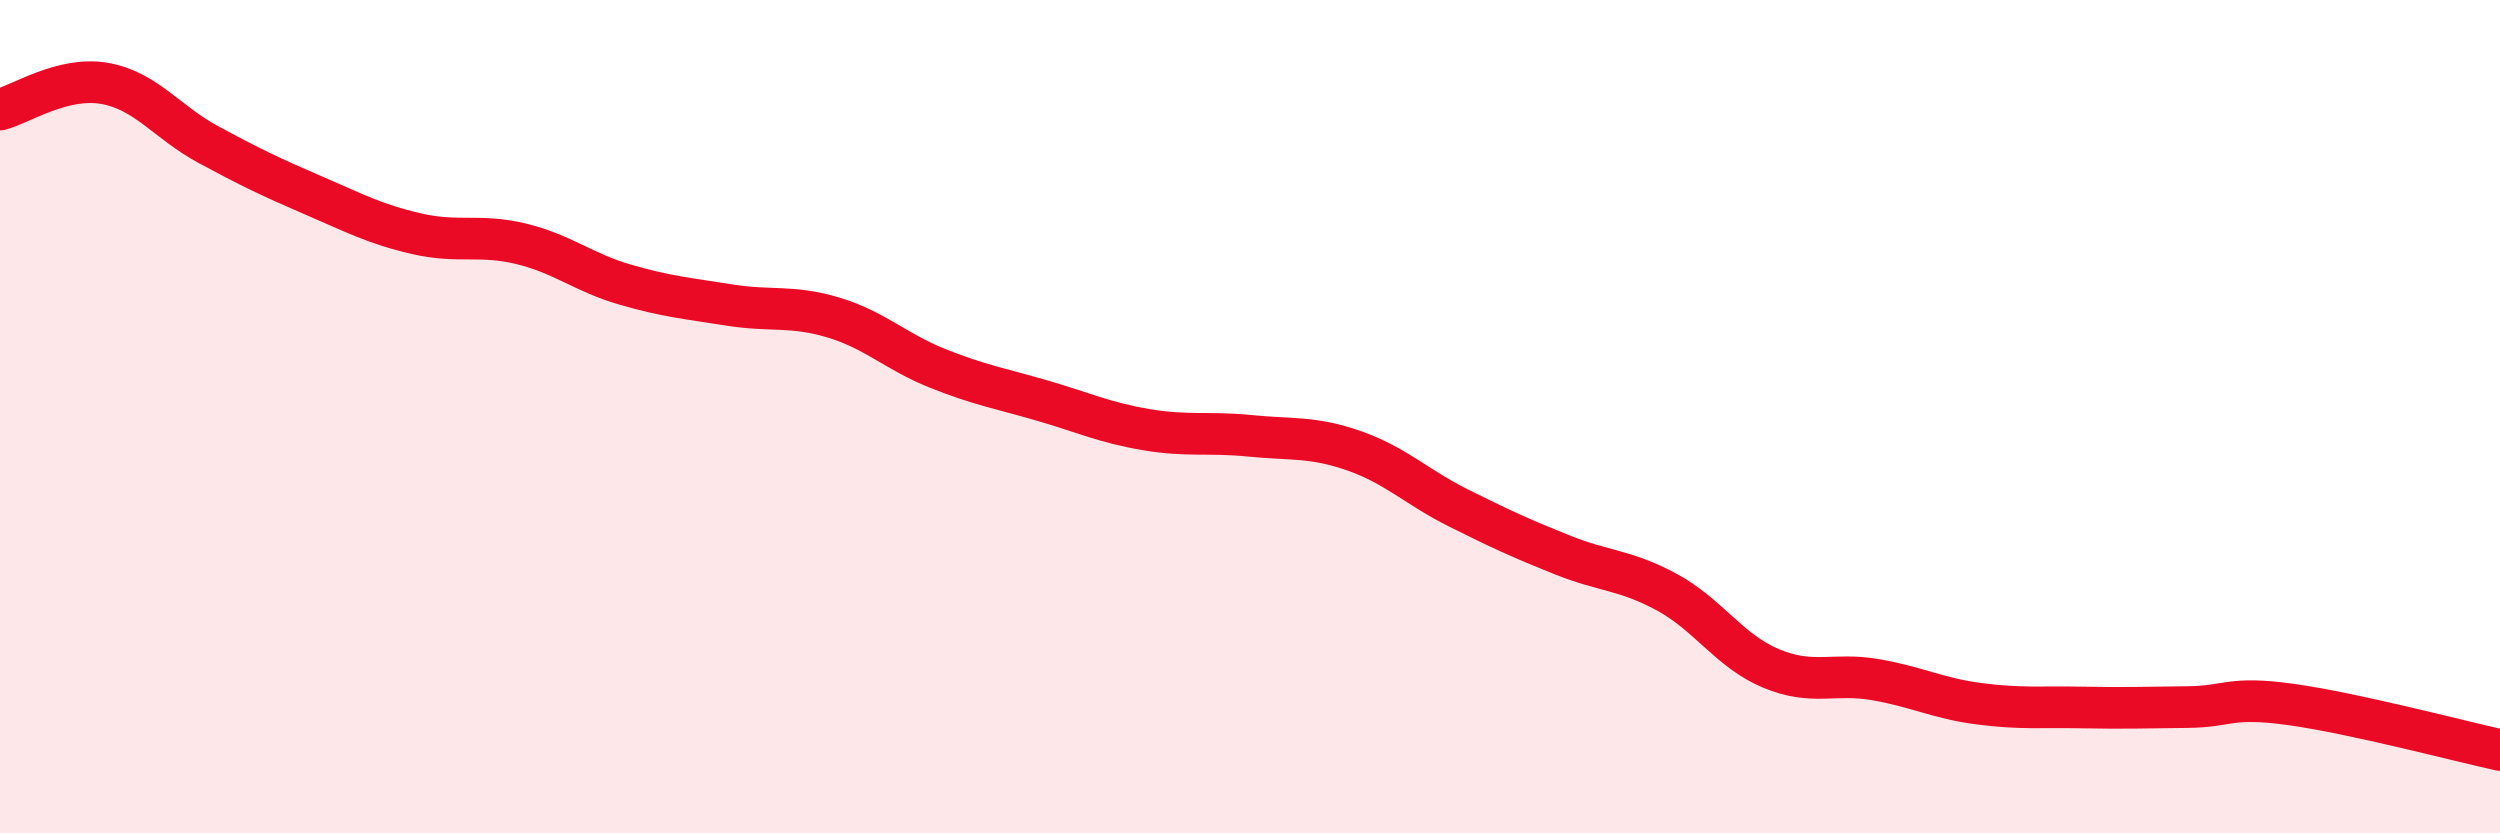 
    <svg width="60" height="20" viewBox="0 0 60 20" xmlns="http://www.w3.org/2000/svg">
      <path
        d="M 0,2.63 C 0.5,2.5 1.5,1.83 2.5,2 C 3.5,2.17 4,2.93 5,3.47 C 6,4.01 6.5,4.25 7.5,4.68 C 8.5,5.11 9,5.38 10,5.61 C 11,5.84 11.5,5.61 12.5,5.85 C 13.5,6.09 14,6.54 15,6.83 C 16,7.12 16.5,7.16 17.5,7.32 C 18.5,7.48 19,7.32 20,7.62 C 21,7.92 21.5,8.44 22.5,8.84 C 23.5,9.24 24,9.32 25,9.61 C 26,9.9 26.5,10.14 27.5,10.31 C 28.5,10.48 29,10.36 30,10.46 C 31,10.56 31.5,10.47 32.5,10.82 C 33.5,11.17 34,11.69 35,12.19 C 36,12.69 36.5,12.92 37.5,13.32 C 38.5,13.72 39,13.67 40,14.21 C 41,14.75 41.5,15.62 42.5,16.04 C 43.5,16.46 44,16.14 45,16.31 C 46,16.48 46.5,16.76 47.5,16.89 C 48.5,17.02 49,16.96 50,16.98 C 51,17 51.5,16.98 52.5,16.97 C 53.5,16.96 53.5,16.7 55,16.91 C 56.5,17.12 59,17.78 60,18L60 20L0 20Z"
        fill="#EB0A25"
        opacity="0.1"
        stroke-linecap="round"
        stroke-linejoin="round"
      />
      <path
        d="M 0,2.63 C 0.5,2.5 1.5,1.83 2.5,2 C 3.5,2.17 4,2.93 5,3.47 C 6,4.01 6.5,4.25 7.5,4.68 C 8.5,5.11 9,5.38 10,5.61 C 11,5.84 11.5,5.61 12.5,5.85 C 13.5,6.09 14,6.54 15,6.83 C 16,7.12 16.5,7.16 17.5,7.32 C 18.5,7.48 19,7.32 20,7.62 C 21,7.92 21.5,8.44 22.5,8.84 C 23.5,9.24 24,9.32 25,9.61 C 26,9.9 26.5,10.14 27.5,10.31 C 28.5,10.48 29,10.36 30,10.46 C 31,10.56 31.5,10.47 32.5,10.82 C 33.5,11.17 34,11.69 35,12.19 C 36,12.69 36.5,12.92 37.5,13.32 C 38.5,13.72 39,13.67 40,14.21 C 41,14.75 41.5,15.62 42.5,16.04 C 43.5,16.46 44,16.14 45,16.31 C 46,16.48 46.5,16.76 47.5,16.89 C 48.5,17.02 49,16.96 50,16.98 C 51,17 51.5,16.98 52.5,16.97 C 53.5,16.96 53.5,16.7 55,16.91 C 56.5,17.12 59,17.78 60,18"
        stroke="#EB0A25"
        stroke-width="1"
        fill="none"
        stroke-linecap="round"
        stroke-linejoin="round"
      />
    </svg>
  